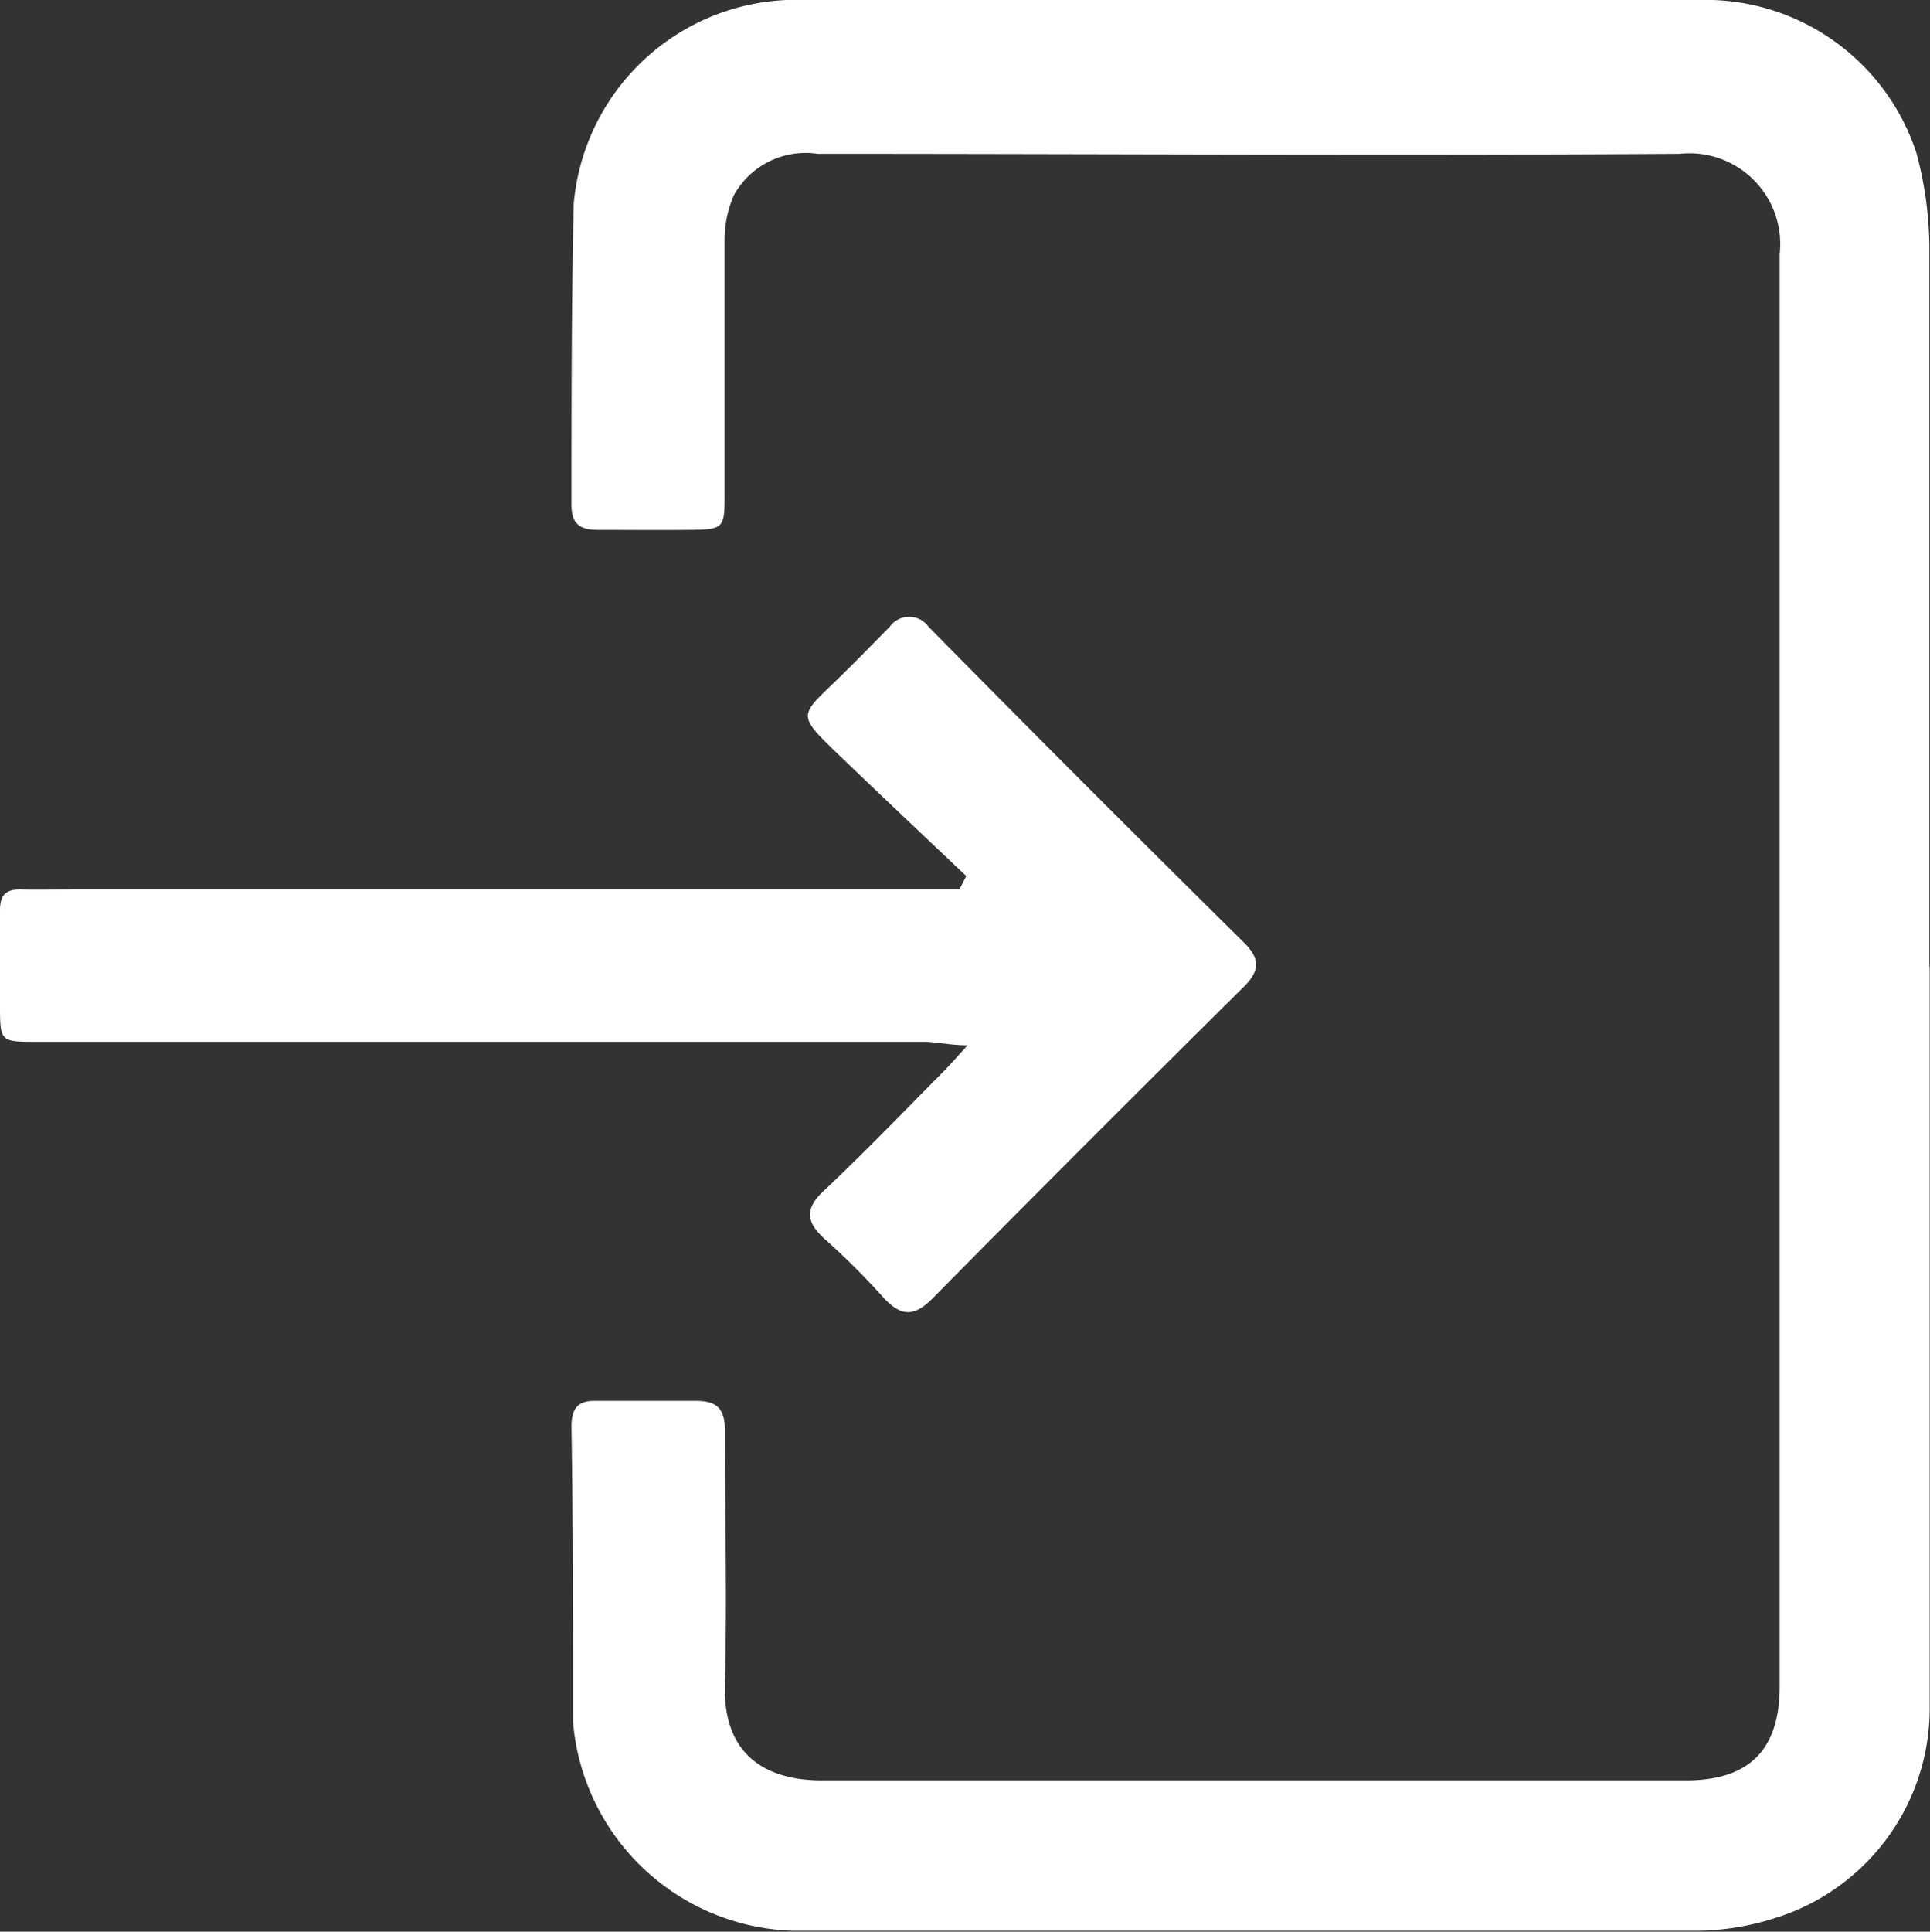 <svg xmlns="http://www.w3.org/2000/svg" viewBox="0 0 61.5 61.54"><rect x="0" y="0" width="61.5" height="61.54" fill="#333333" stroke="none"/><defs><style>.cls-1{fill:#fff;}</style></defs><title>Element 58</title><g id="Ebene_2" data-name="Ebene 2"><g id="Icons"><path class="cls-1" d="M61.49,30.8c0,7.9,0,15.81,0,23.71a7,7,0,0,1-4.91,6.59,8.37,8.37,0,0,1-2.48.41c-9.61,0-19.23,0-28.84,0a7.26,7.26,0,0,1-7-6.65c0-3.14,0-6.27-.05-9.41,0-.59.21-.84.8-.82,1.06,0,2.11,0,3.17,0,.71,0,.93.29.92,1,0,2.65.07,5.31,0,8-.08,2.22,1.23,3.1,3.13,3.09,9.16,0,18.32,0,27.48,0,2.06,0,3-1,3-3,0-15.21,0-30.42,0-45.63a2.89,2.89,0,0,0-3.18-3.19c-9.16.06-18.32,0-27.48,0a2.61,2.61,0,0,0-2.66,1.31,3.53,3.53,0,0,0-.3,1.48c0,2.68,0,5.36,0,8,0,1.14,0,1.18-1.13,1.19s-1.94,0-2.91,0c-.56,0-.84-.18-.84-.79,0-3.19,0-6.39.07-9.58A7.12,7.12,0,0,1,25.06,0Q39.82,0,54.59,0a7.08,7.08,0,0,1,6.47,4.85,11.75,11.75,0,0,1,.42,3c0,7.65,0,15.29,0,22.94Z"/><path class="cls-1" d="M30.79,27.91c-1.36-1.29-2.72-2.57-4.07-3.87s-1.25-1.22,0-2.43c.55-.54,1.09-1.09,1.63-1.64a.76.76,0,0,1,1.24,0q5,5.07,10.09,10.1c.49.5.44.89-.05,1.37q-5,4.95-9.91,9.92c-.59.6-1,.58-1.55,0a23.57,23.57,0,0,0-1.87-1.87c-.63-.56-.67-1,0-1.6,1.28-1.21,2.51-2.49,3.75-3.74.22-.22.42-.45.78-.85-.57,0-1-.11-1.36-.11H1.19C0,33.19,0,33.19,0,32c0-1,0-2,0-3,0-.48.18-.67.66-.66s1.08,0,1.62,0H29.67c.3,0,.6,0,.9,0Z"/></g></g></svg>
